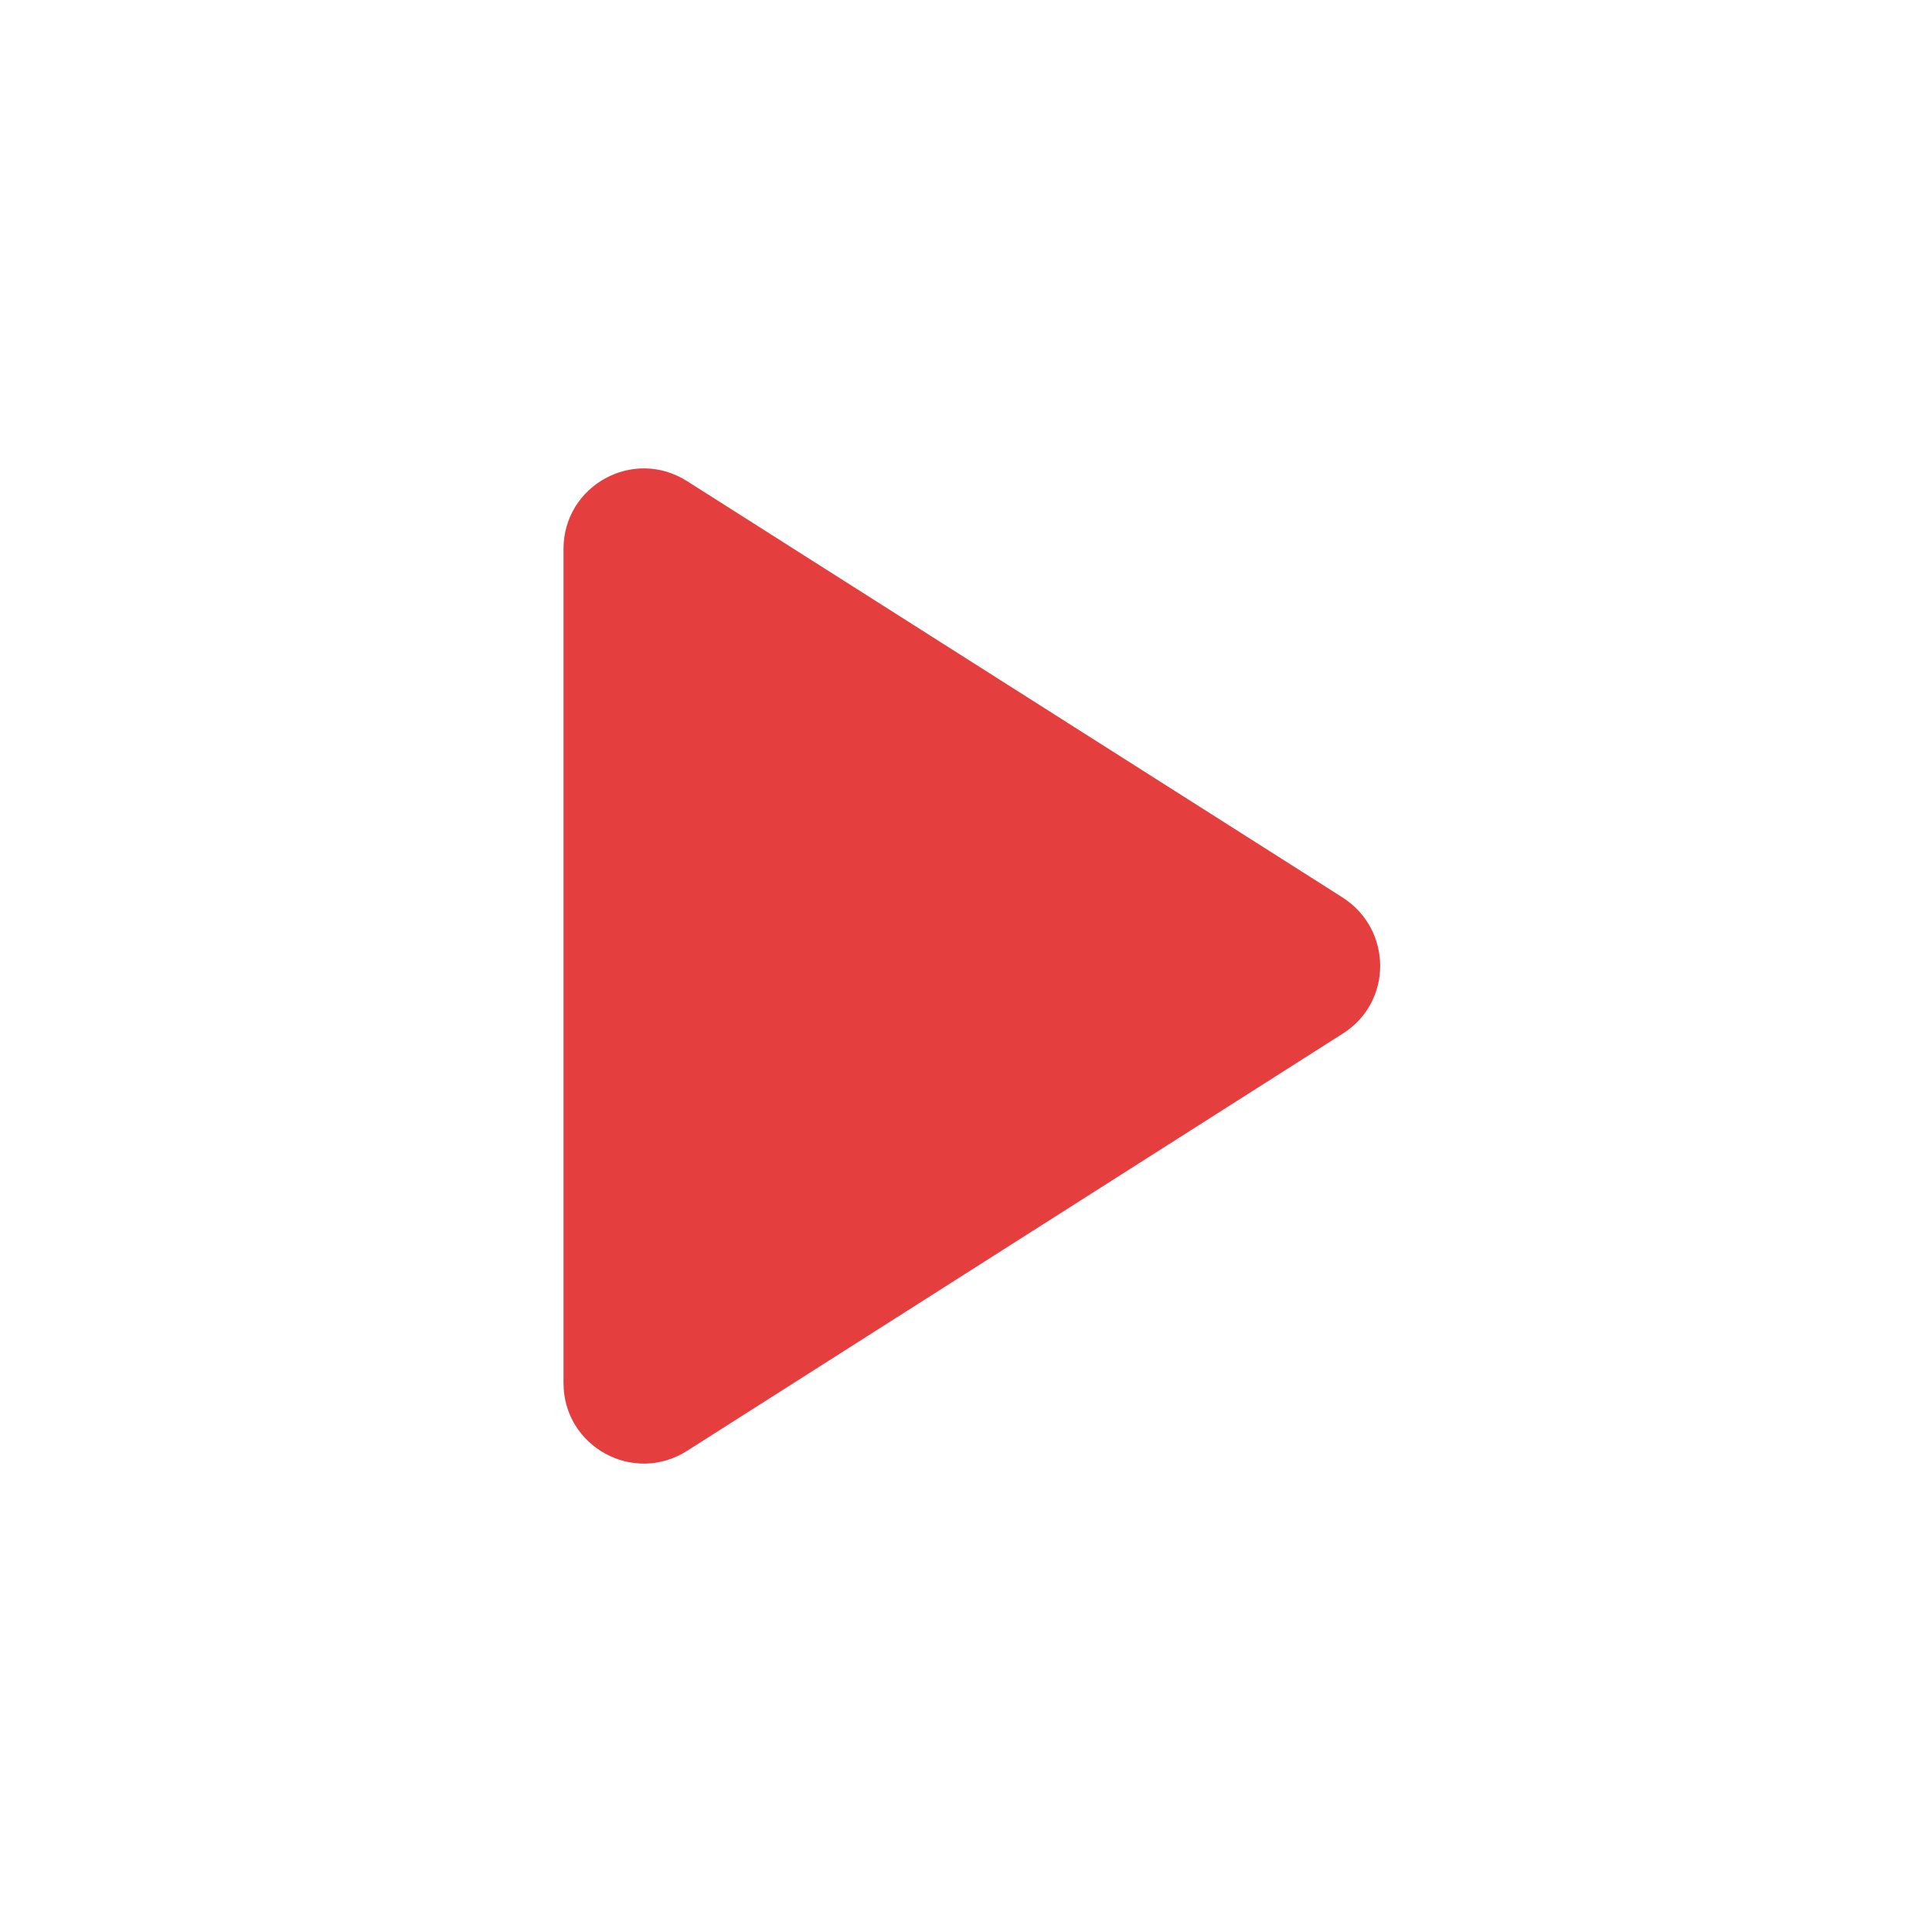 <?xml version="1.0" encoding="UTF-8"?>
<svg xmlns="http://www.w3.org/2000/svg" viewBox="0 0 24 24" fill="#E53E3E">
  <path d="M7 6.82v10.36c0 .79.87 1.27 1.54.84l8.14-5.18c.62-.39.62-1.29 0-1.69L8.54 5.98C7.87 5.55 7 6.03 7 6.82z"/>
</svg> 